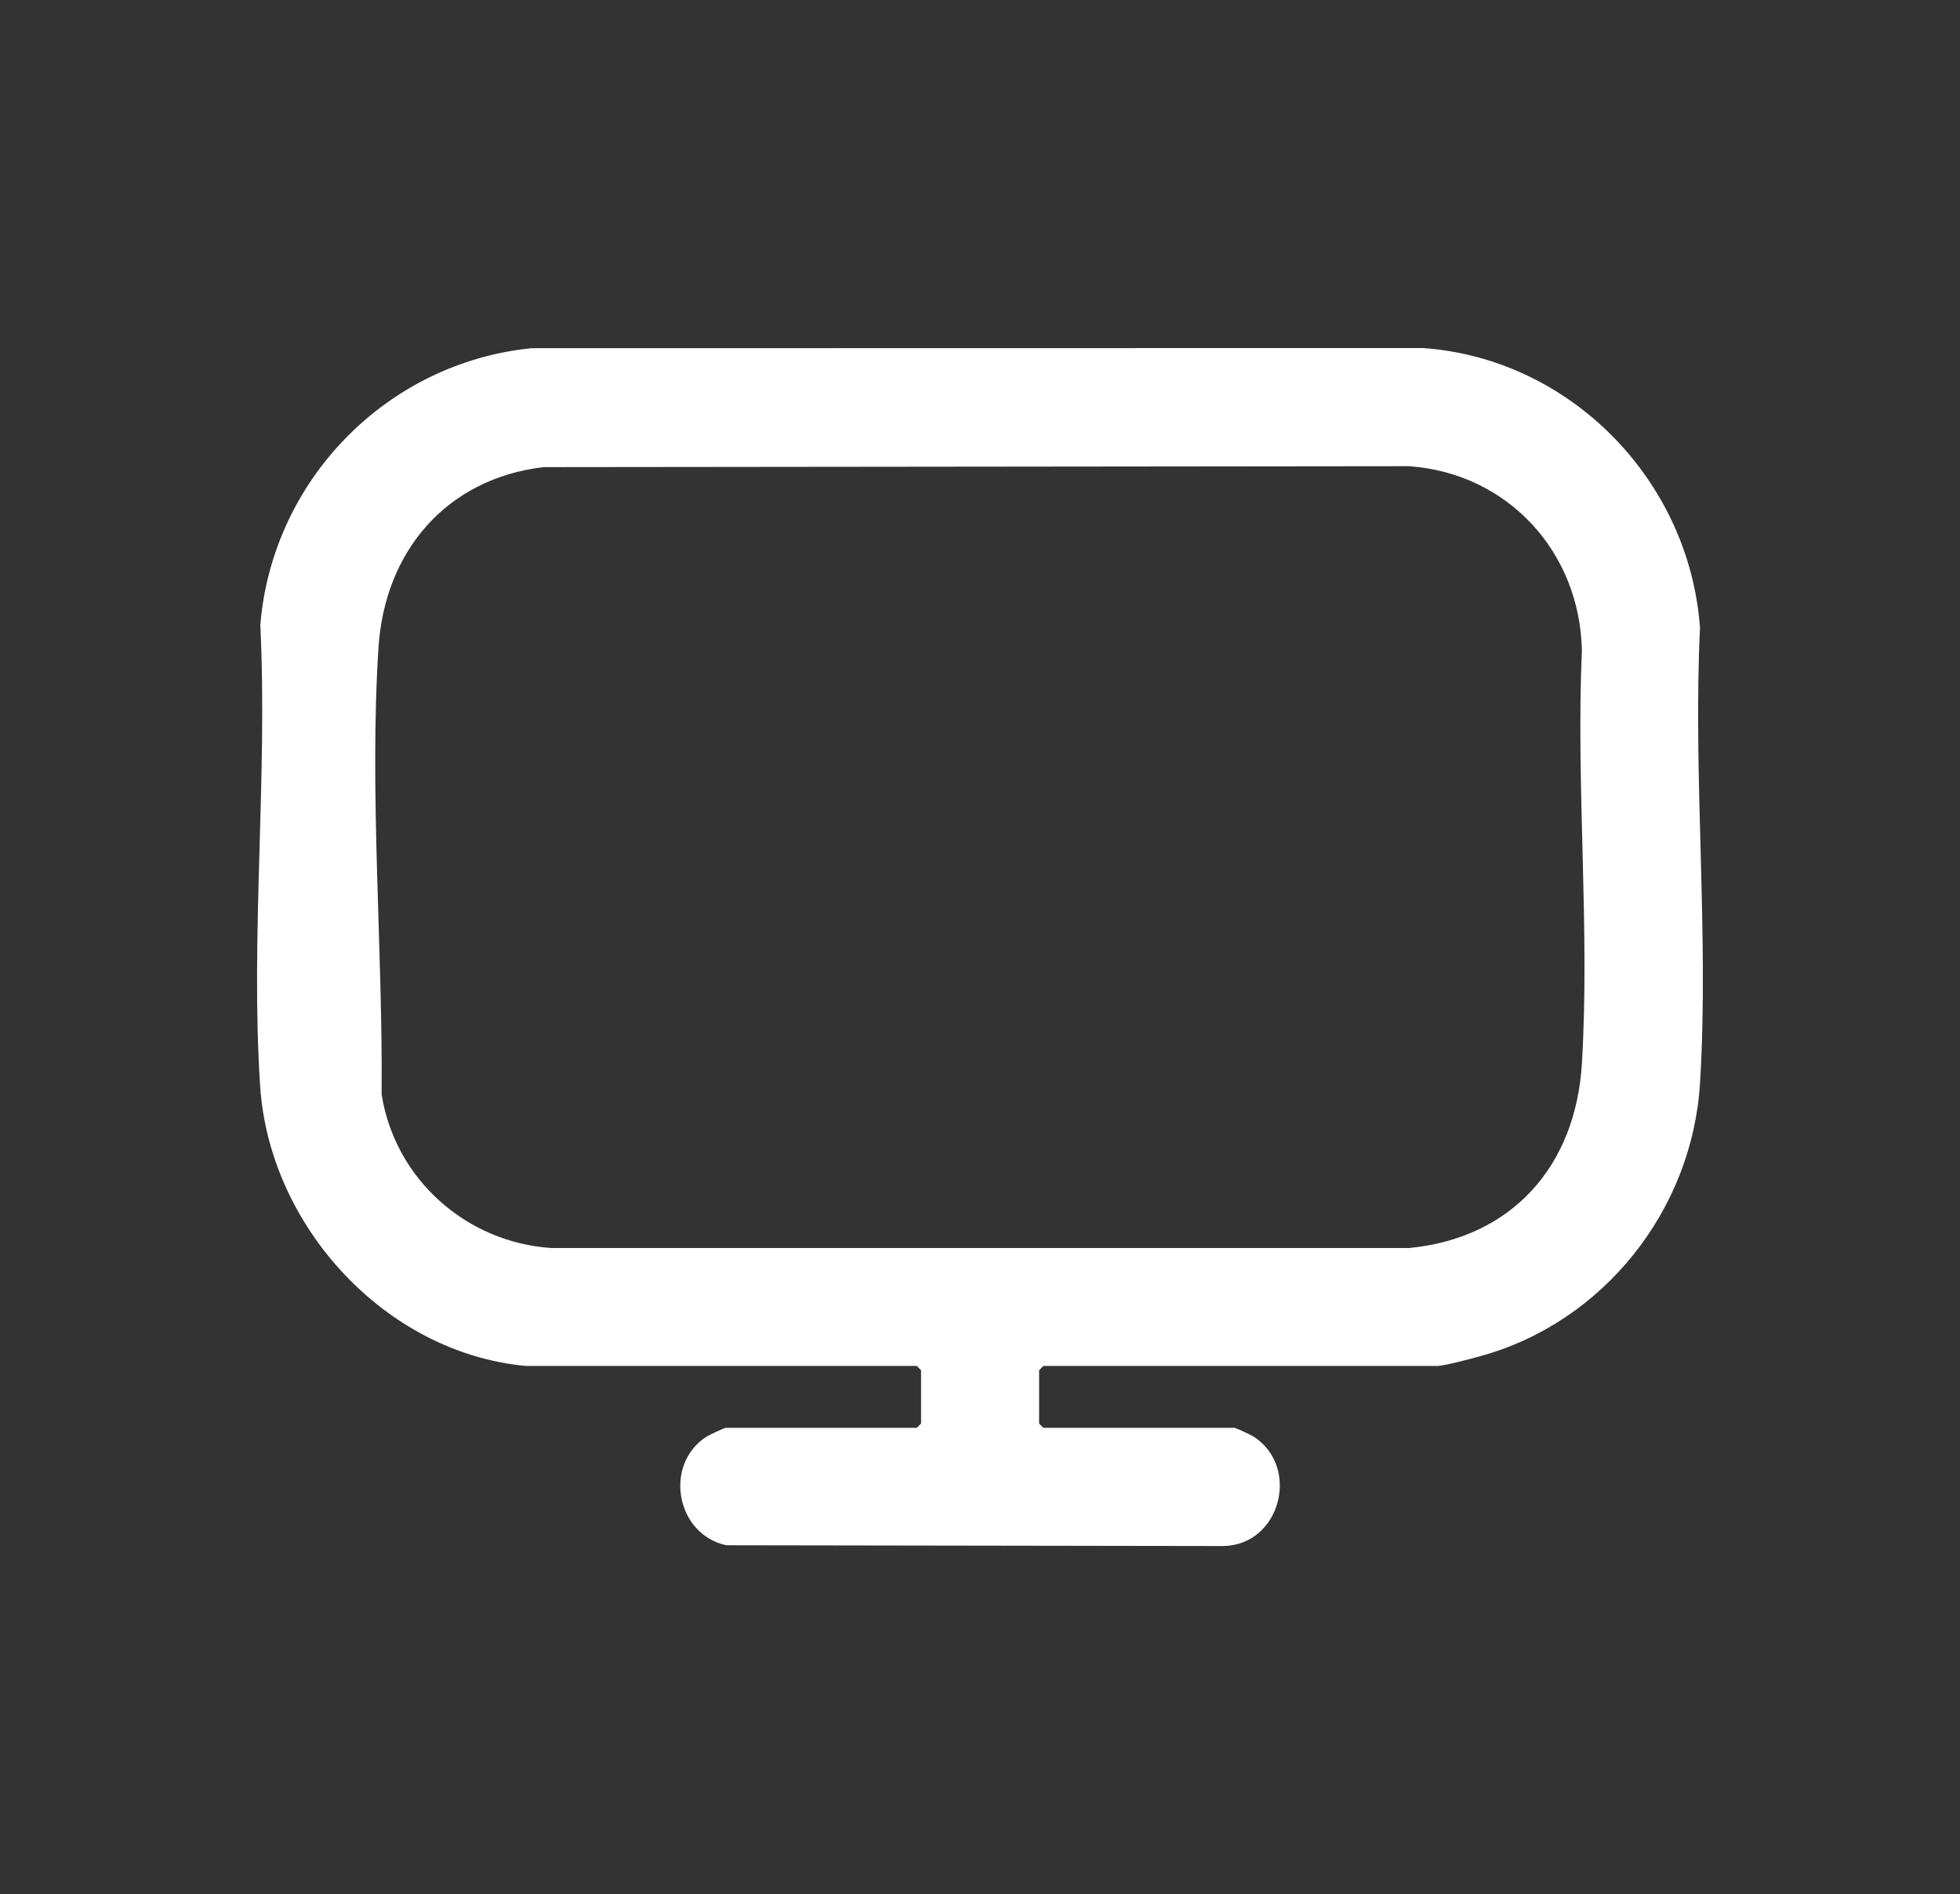 <svg id="Layer_1" xmlns="http://www.w3.org/2000/svg" version="1.1" viewBox="0 0 379.7 366.95">
  
  <rect x="0" y="0" width="379.7" height="366.95" fill="#333333" stroke="none"/>
  
  <defs>
    <style>
      .st0 {
        fill: #fff;
      }
    </style>
  </defs>
  <path class="st0" d="M101.9,264.64c-27.33-2.53-49.72-27.16-51.5-54.18-1.91-29.02,1.47-60.11.03-89.35,2.27-28.07,24.5-50.85,52.56-53.65l172.69-.03c28.66,2.05,51.6,25.71,53.65,54.2-1.39,28.96,1.78,59.52,0,88.29-1.52,24.58-18.73,46.27-42.51,52.81-1.74.48-7.03,1.91-8.44,1.91h-76.26l-.82.82v10.35l.82.82h37.04c.24,0,3.25,1.41,3.73,1.72,9.05,5.88,5.2,20.96-5.88,21.18l-96.31-.15c-9.74-2.1-12.2-15.61-3.86-21.03.48-.31,3.48-1.72,3.73-1.72h37.04l.82-.82v-10.35l-.82-.82h-75.71ZM105.34,90.49c-18.86,2.22-30.82,16.32-32.02,34.98-1.8,27.98.85,58.42.61,86.54,2.57,16.41,16.37,28.69,32.87,29.78h166.18c19.98-1.92,32.28-15.95,33.47-35.71,1.58-26.13-1.16-53.77,0-80.06-.38-19.06-14.31-34.33-33.47-35.7l-167.63.18Z"></path>
</svg>